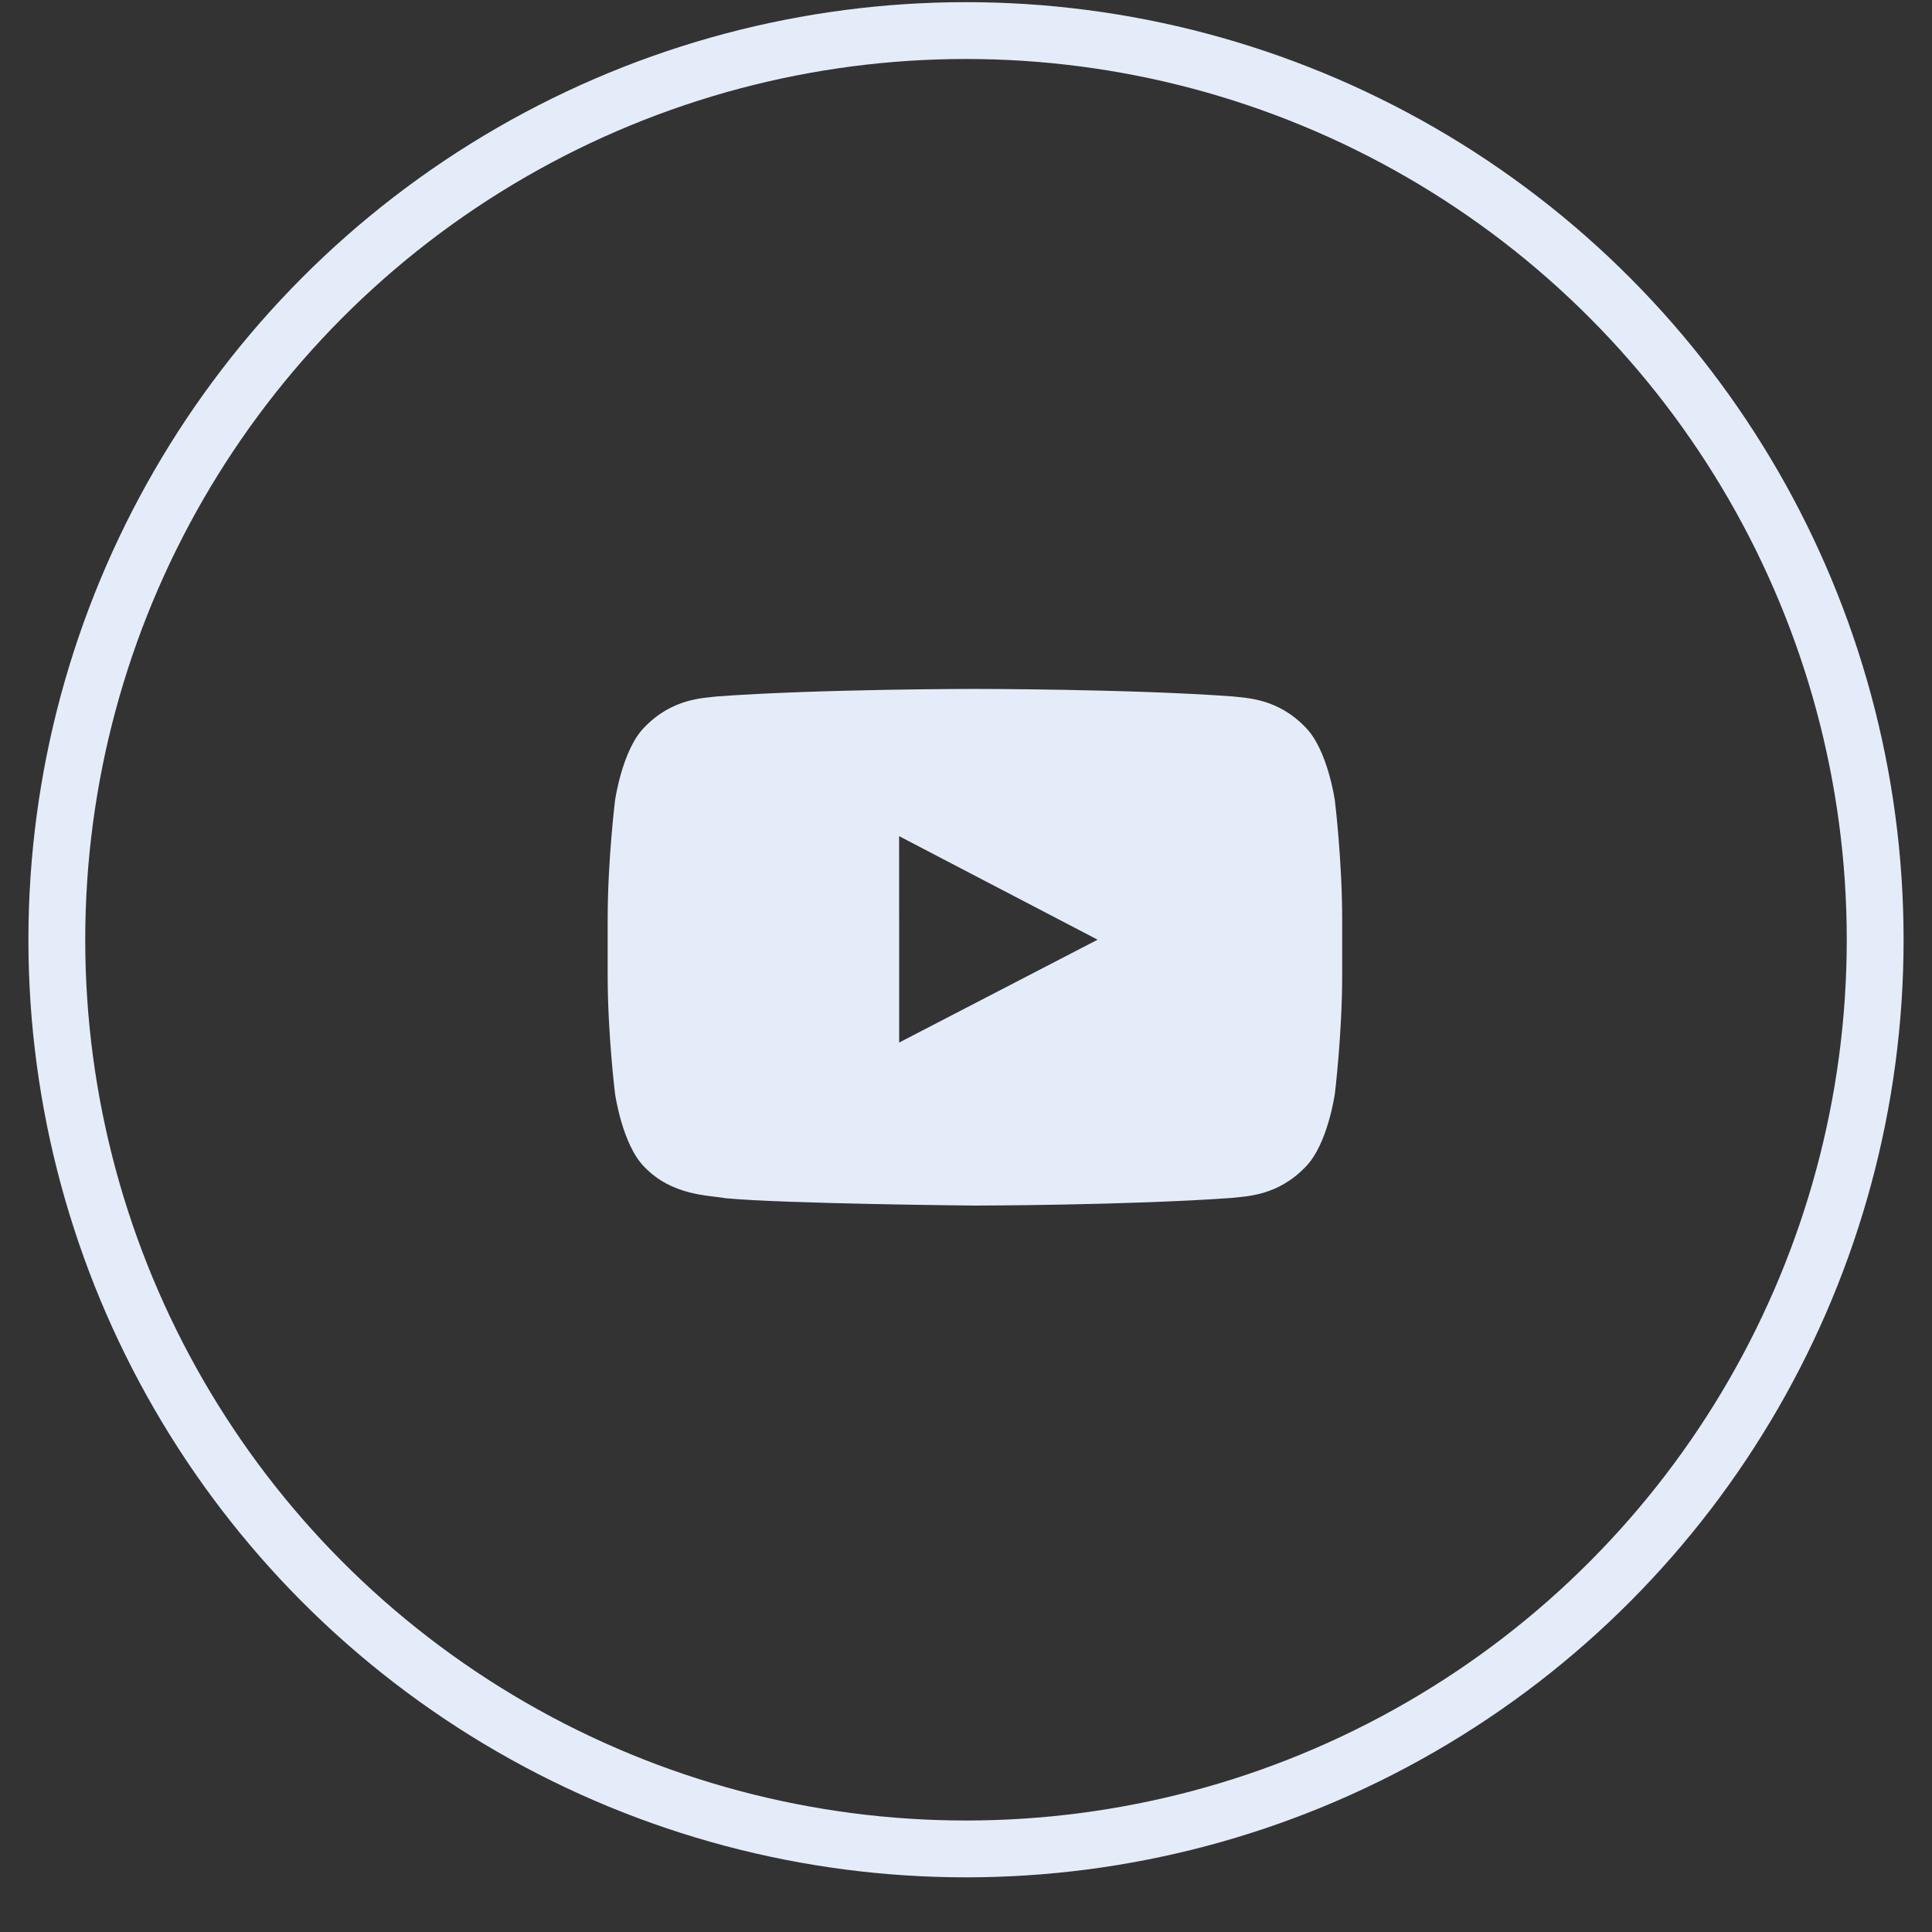 <svg width="34" height="34" viewBox="0 0 34 34" fill="none" xmlns="http://www.w3.org/2000/svg">
<rect x="0" y="0" width="34" height="34" fill="#333333" stroke="none"/>
<circle cx="17" cy="16.538" r="16" stroke="#E5ECF9"/>
<path fill-rule="evenodd" clip-rule="evenodd" d="M15.824 18.347L15.823 14.715L19.316 16.537L15.824 18.347ZM22.977 12.803C22.486 12.287 21.935 12.285 21.682 12.255C19.873 12.124 17.16 12.124 17.16 12.124C17.155 12.124 14.441 12.124 12.632 12.255C12.38 12.285 11.829 12.287 11.337 12.803C10.95 13.195 10.824 14.085 10.824 14.085C10.824 14.085 10.694 15.132 10.694 16.177V17.158C10.694 18.204 10.824 19.25 10.824 19.25C10.824 19.25 10.95 20.141 11.337 20.533C11.829 21.048 12.475 21.032 12.762 21.086C13.797 21.185 17.157 21.216 17.157 21.216C17.157 21.216 19.873 21.212 21.682 21.081C21.935 21.051 22.486 21.048 22.977 20.533C23.365 20.141 23.491 19.25 23.491 19.25C23.491 19.25 23.62 18.204 23.62 17.158V16.177C23.62 15.132 23.491 14.085 23.491 14.085C23.491 14.085 23.365 13.195 22.977 12.803Z" fill="#E5ECF9"/>
</svg>
